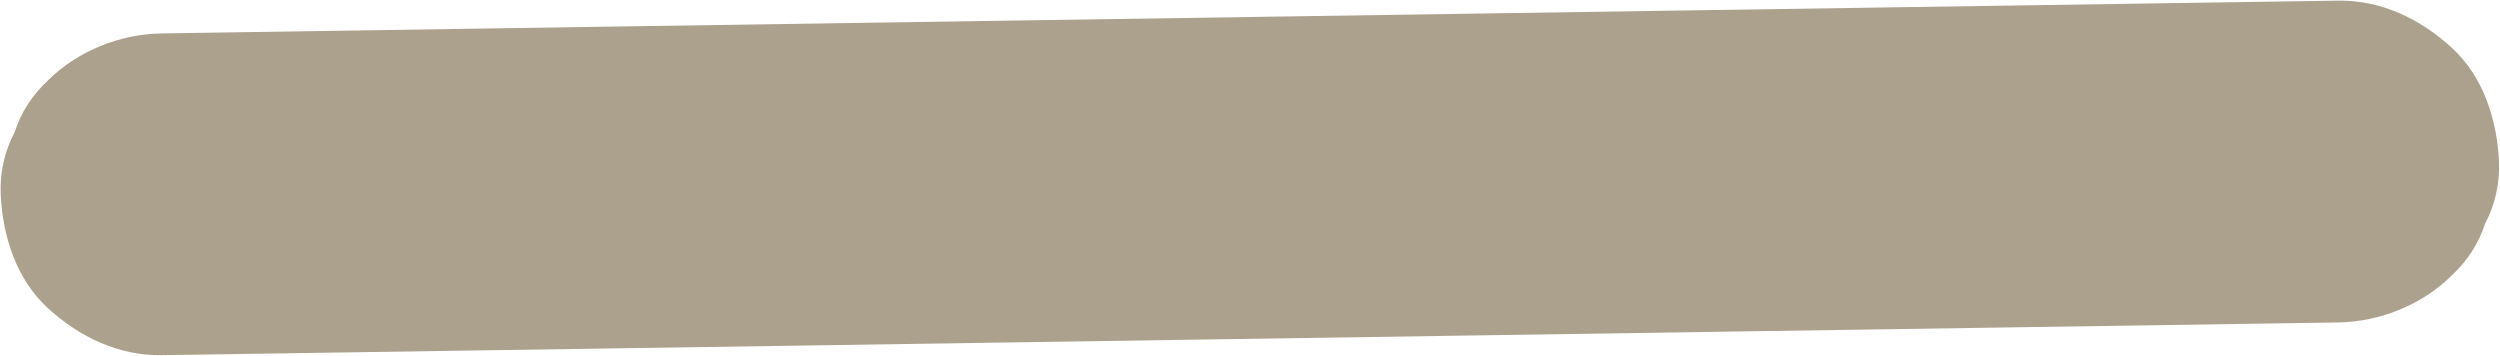 <?xml version="1.0" encoding="UTF-8" standalone="no"?><svg xmlns="http://www.w3.org/2000/svg" xmlns:xlink="http://www.w3.org/1999/xlink" fill="#aca18c" height="56.4" preserveAspectRatio="xMidYMid meet" version="1" viewBox="-0.1 -0.1 396.5 56.4" width="396.5" zoomAndPan="magnify"><g><g id="change1_1"><path d="M25.53,56.23c45.01-0.68,90.03-1.36,135.04-2.03c44.79-0.67,89.57-1.35,134.36-2.02c25.26-0.38,50.53-0.76,75.79-1.14 c6.6-0.1,13.34-2.78,18.04-7.47c2.49-2.31,4.25-5.05,5.28-8.21c1.6-3.04,2.33-6.32,2.2-9.83c-0.3-6.6-2.46-13.44-7.47-18.04 C383.81,2.93,377.59-0.1,370.72,0c-45.01,0.68-90.03,1.36-135.04,2.03c-44.79,0.67-89.57,1.35-134.36,2.02 C76.05,4.44,50.79,4.82,25.53,5.2c-6.6,0.1-13.34,2.78-18.04,7.47C5,14.99,3.24,17.72,2.21,20.89c-1.6,3.04-2.33,6.32-2.2,9.83 c0.3,6.6,2.46,13.44,7.47,18.04C12.44,53.3,18.65,56.33,25.53,56.23L25.53,56.23z"/></g></g></svg>